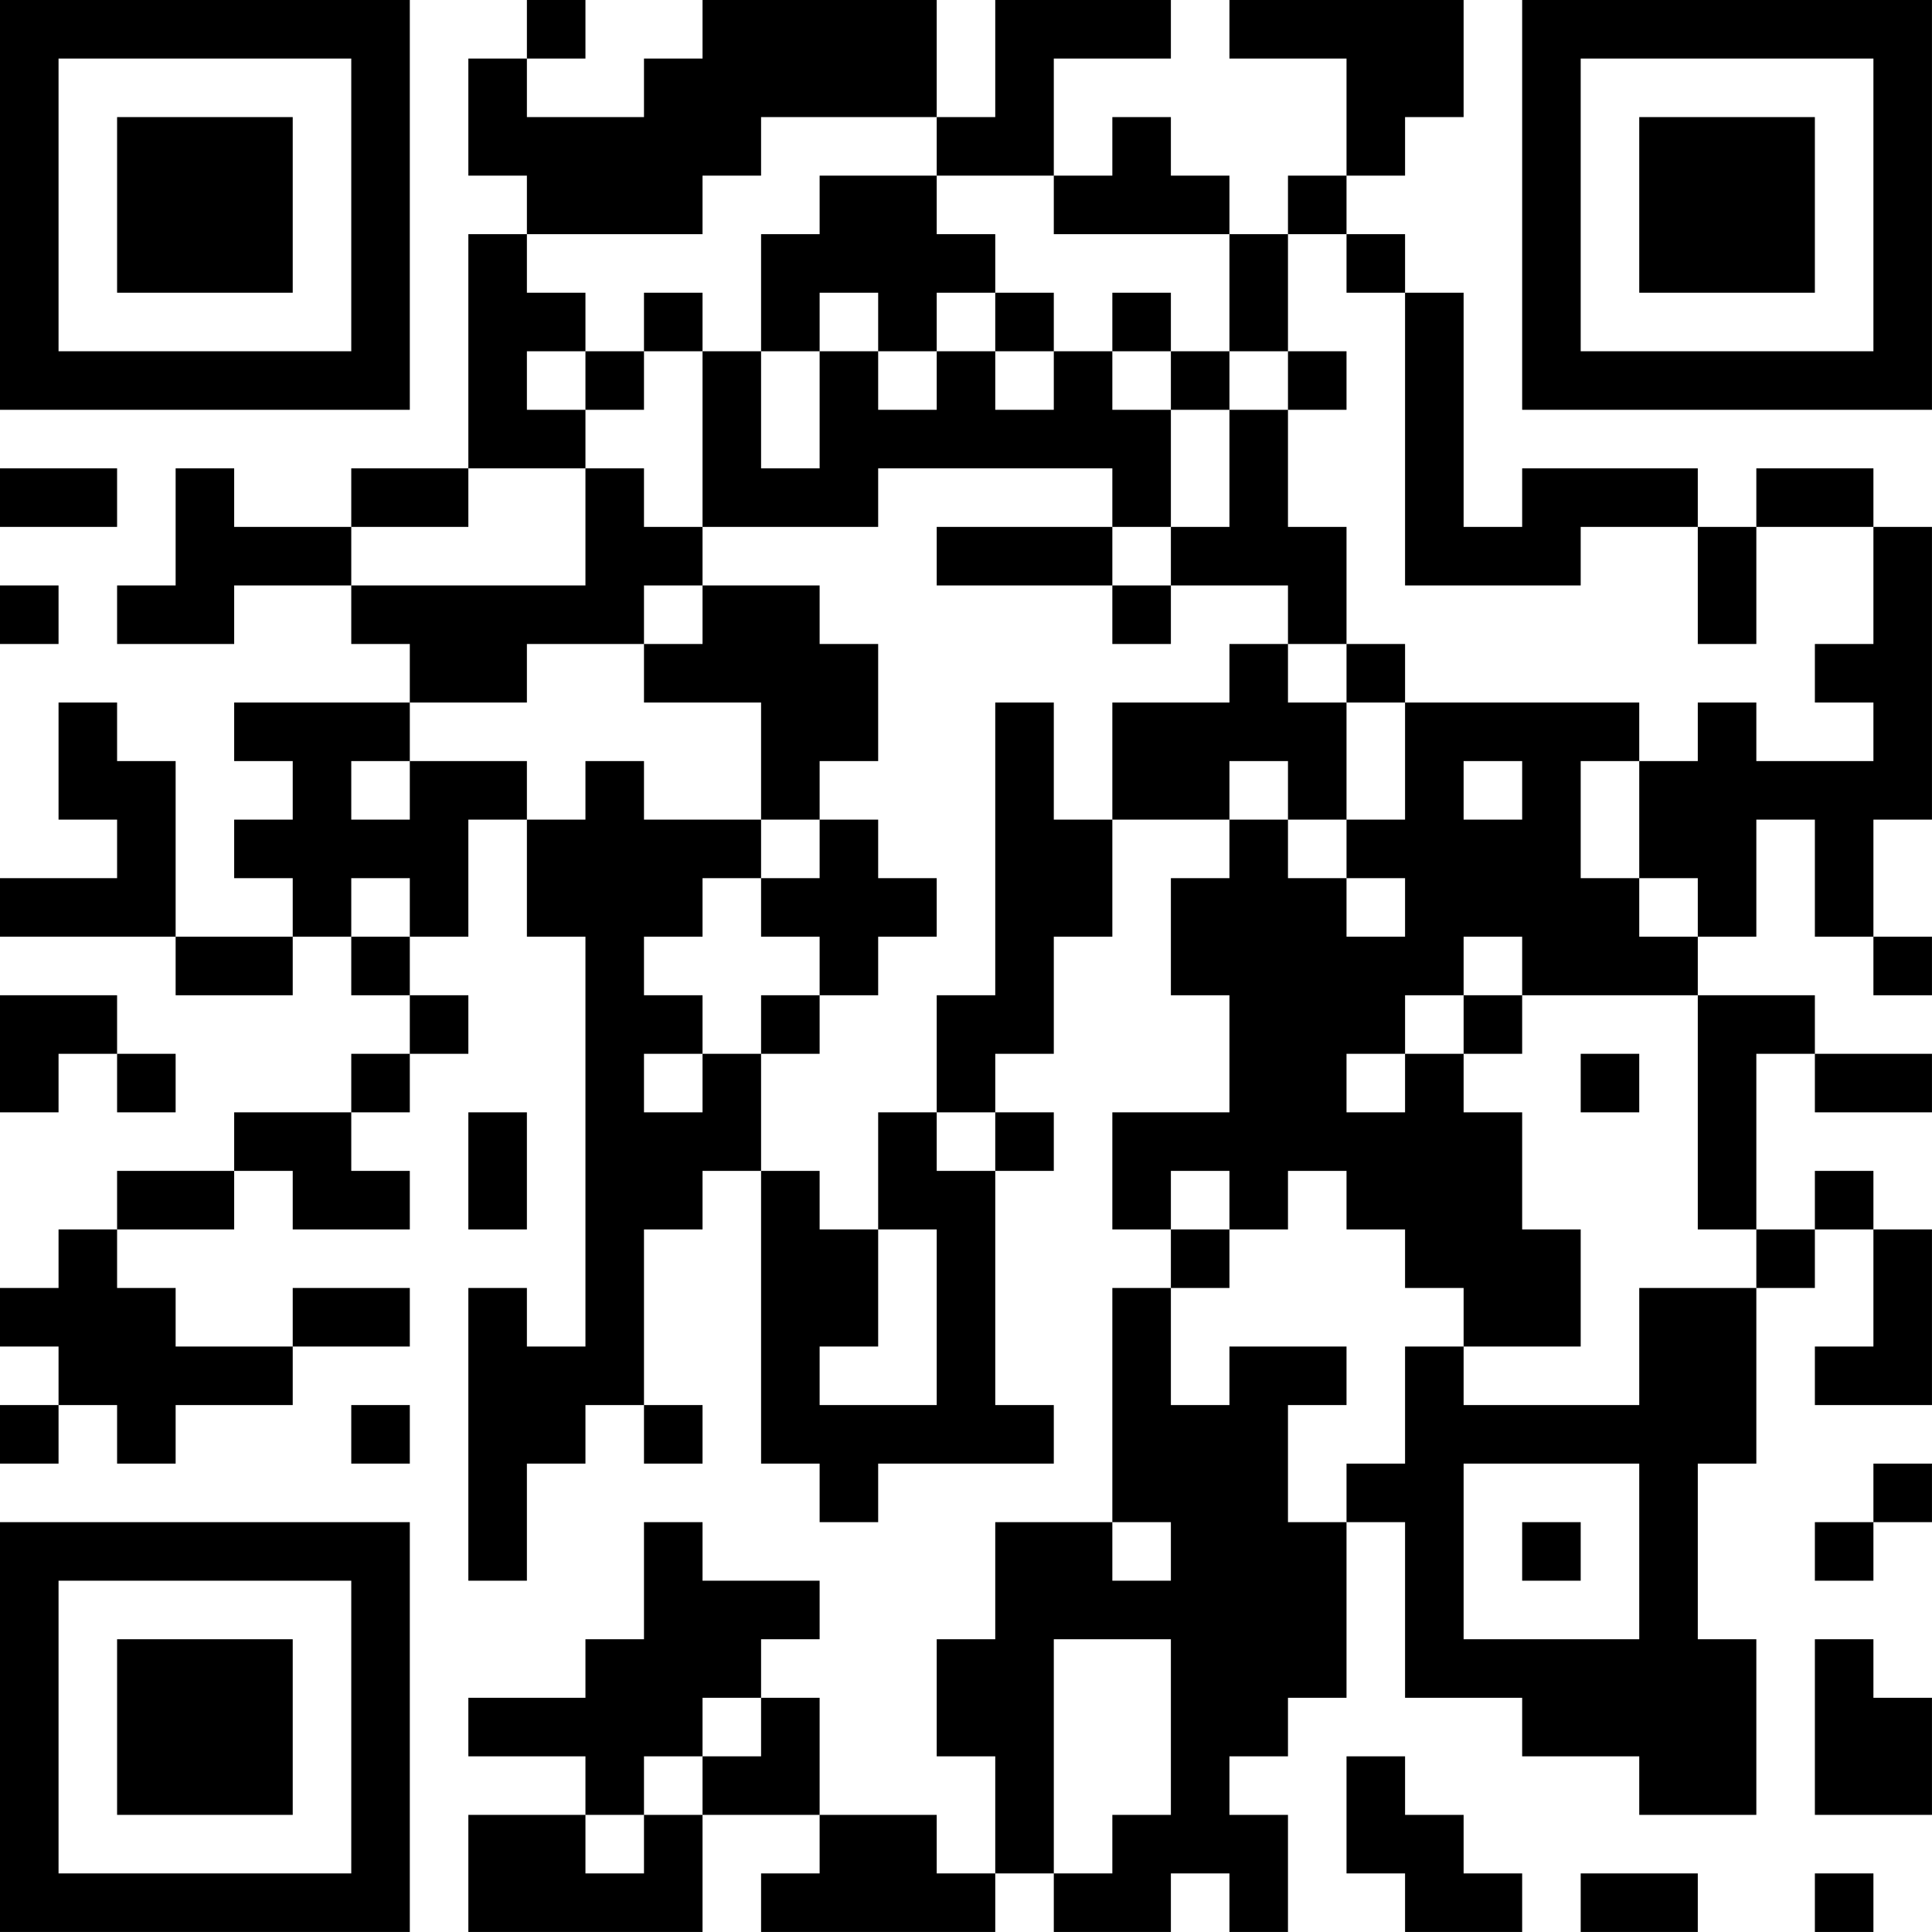 <?xml version="1.0" encoding="UTF-8"?>
<svg xmlns="http://www.w3.org/2000/svg" version="1.1" width="400" height="400" viewBox="0 0 400 400"><rect x="0" y="0" width="400" height="400" fill="#ffffff"/><g transform="scale(12.121)"><g transform="translate(0,0)"><path fill-rule="evenodd" d="M9 0L9 1L8 1L8 3L9 3L9 4L8 4L8 8L6 8L6 9L4 9L4 8L3 8L3 10L2 10L2 11L4 11L4 10L6 10L6 11L7 11L7 12L4 12L4 13L5 13L5 14L4 14L4 15L5 15L5 16L3 16L3 13L2 13L2 12L1 12L1 14L2 14L2 15L0 15L0 16L3 16L3 17L5 17L5 16L6 16L6 17L7 17L7 18L6 18L6 19L4 19L4 20L2 20L2 21L1 21L1 22L0 22L0 23L1 23L1 24L0 24L0 25L1 25L1 24L2 24L2 25L3 25L3 24L5 24L5 23L7 23L7 22L5 22L5 23L3 23L3 22L2 22L2 21L4 21L4 20L5 20L5 21L7 21L7 20L6 20L6 19L7 19L7 18L8 18L8 17L7 17L7 16L8 16L8 14L9 14L9 16L10 16L10 23L9 23L9 22L8 22L8 27L9 27L9 25L10 25L10 24L11 24L11 25L12 25L12 24L11 24L11 21L12 21L12 20L13 20L13 25L14 25L14 26L15 26L15 25L18 25L18 24L17 24L17 20L18 20L18 19L17 19L17 18L18 18L18 16L19 16L19 14L21 14L21 15L20 15L20 17L21 17L21 19L19 19L19 21L20 21L20 22L19 22L19 26L17 26L17 28L16 28L16 30L17 30L17 32L16 32L16 31L14 31L14 29L13 29L13 28L14 28L14 27L12 27L12 26L11 26L11 28L10 28L10 29L8 29L8 30L10 30L10 31L8 31L8 33L12 33L12 31L14 31L14 32L13 32L13 33L17 33L17 32L18 32L18 33L20 33L20 32L21 32L21 33L22 33L22 31L21 31L21 30L22 30L22 29L23 29L23 26L24 26L24 29L26 29L26 30L28 30L28 31L30 31L30 28L29 28L29 25L30 25L30 22L31 22L31 21L32 21L32 23L31 23L31 24L33 24L33 21L32 21L32 20L31 20L31 21L30 21L30 18L31 18L31 19L33 19L33 18L31 18L31 17L29 17L29 16L30 16L30 14L31 14L31 16L32 16L32 17L33 17L33 16L32 16L32 14L33 14L33 9L32 9L32 8L30 8L30 9L29 9L29 8L26 8L26 9L25 9L25 5L24 5L24 4L23 4L23 3L24 3L24 2L25 2L25 0L21 0L21 1L23 1L23 3L22 3L22 4L21 4L21 3L20 3L20 2L19 2L19 3L18 3L18 1L20 1L20 0L17 0L17 2L16 2L16 0L12 0L12 1L11 1L11 2L9 2L9 1L10 1L10 0ZM13 2L13 3L12 3L12 4L9 4L9 5L10 5L10 6L9 6L9 7L10 7L10 8L8 8L8 9L6 9L6 10L10 10L10 8L11 8L11 9L12 9L12 10L11 10L11 11L9 11L9 12L7 12L7 13L6 13L6 14L7 14L7 13L9 13L9 14L10 14L10 13L11 13L11 14L13 14L13 15L12 15L12 16L11 16L11 17L12 17L12 18L11 18L11 19L12 19L12 18L13 18L13 20L14 20L14 21L15 21L15 23L14 23L14 24L16 24L16 21L15 21L15 19L16 19L16 20L17 20L17 19L16 19L16 17L17 17L17 12L18 12L18 14L19 14L19 12L21 12L21 11L22 11L22 12L23 12L23 14L22 14L22 13L21 13L21 14L22 14L22 15L23 15L23 16L24 16L24 15L23 15L23 14L24 14L24 12L28 12L28 13L27 13L27 15L28 15L28 16L29 16L29 15L28 15L28 13L29 13L29 12L30 12L30 13L32 13L32 12L31 12L31 11L32 11L32 9L30 9L30 11L29 11L29 9L27 9L27 10L24 10L24 5L23 5L23 4L22 4L22 6L21 6L21 4L18 4L18 3L16 3L16 2ZM14 3L14 4L13 4L13 6L12 6L12 5L11 5L11 6L10 6L10 7L11 7L11 6L12 6L12 9L15 9L15 8L19 8L19 9L16 9L16 10L19 10L19 11L20 11L20 10L22 10L22 11L23 11L23 12L24 12L24 11L23 11L23 9L22 9L22 7L23 7L23 6L22 6L22 7L21 7L21 6L20 6L20 5L19 5L19 6L18 6L18 5L17 5L17 4L16 4L16 3ZM14 5L14 6L13 6L13 8L14 8L14 6L15 6L15 7L16 7L16 6L17 6L17 7L18 7L18 6L17 6L17 5L16 5L16 6L15 6L15 5ZM19 6L19 7L20 7L20 9L19 9L19 10L20 10L20 9L21 9L21 7L20 7L20 6ZM0 8L0 9L2 9L2 8ZM0 10L0 11L1 11L1 10ZM12 10L12 11L11 11L11 12L13 12L13 14L14 14L14 15L13 15L13 16L14 16L14 17L13 17L13 18L14 18L14 17L15 17L15 16L16 16L16 15L15 15L15 14L14 14L14 13L15 13L15 11L14 11L14 10ZM25 13L25 14L26 14L26 13ZM6 15L6 16L7 16L7 15ZM25 16L25 17L24 17L24 18L23 18L23 19L24 19L24 18L25 18L25 19L26 19L26 21L27 21L27 23L25 23L25 22L24 22L24 21L23 21L23 20L22 20L22 21L21 21L21 20L20 20L20 21L21 21L21 22L20 22L20 24L21 24L21 23L23 23L23 24L22 24L22 26L23 26L23 25L24 25L24 23L25 23L25 24L28 24L28 22L30 22L30 21L29 21L29 17L26 17L26 16ZM0 17L0 19L1 19L1 18L2 18L2 19L3 19L3 18L2 18L2 17ZM25 17L25 18L26 18L26 17ZM27 18L27 19L28 19L28 18ZM8 19L8 21L9 21L9 19ZM6 24L6 25L7 25L7 24ZM25 25L25 28L28 28L28 25ZM32 25L32 26L31 26L31 27L32 27L32 26L33 26L33 25ZM19 26L19 27L20 27L20 26ZM26 26L26 27L27 27L27 26ZM18 28L18 32L19 32L19 31L20 31L20 28ZM31 28L31 31L33 31L33 29L32 29L32 28ZM12 29L12 30L11 30L11 31L10 31L10 32L11 32L11 31L12 31L12 30L13 30L13 29ZM23 30L23 32L24 32L24 33L26 33L26 32L25 32L25 31L24 31L24 30ZM27 32L27 33L29 33L29 32ZM31 32L31 33L32 33L32 32ZM0 0L0 7L7 7L7 0ZM1 1L1 6L6 6L6 1ZM2 2L2 5L5 5L5 2ZM26 0L26 7L33 7L33 0ZM27 1L27 6L32 6L32 1ZM28 2L28 5L31 5L31 2ZM0 26L0 33L7 33L7 26ZM1 27L1 32L6 32L6 27ZM2 28L2 31L5 31L5 28Z" fill="#000000"/></g></g></svg>
